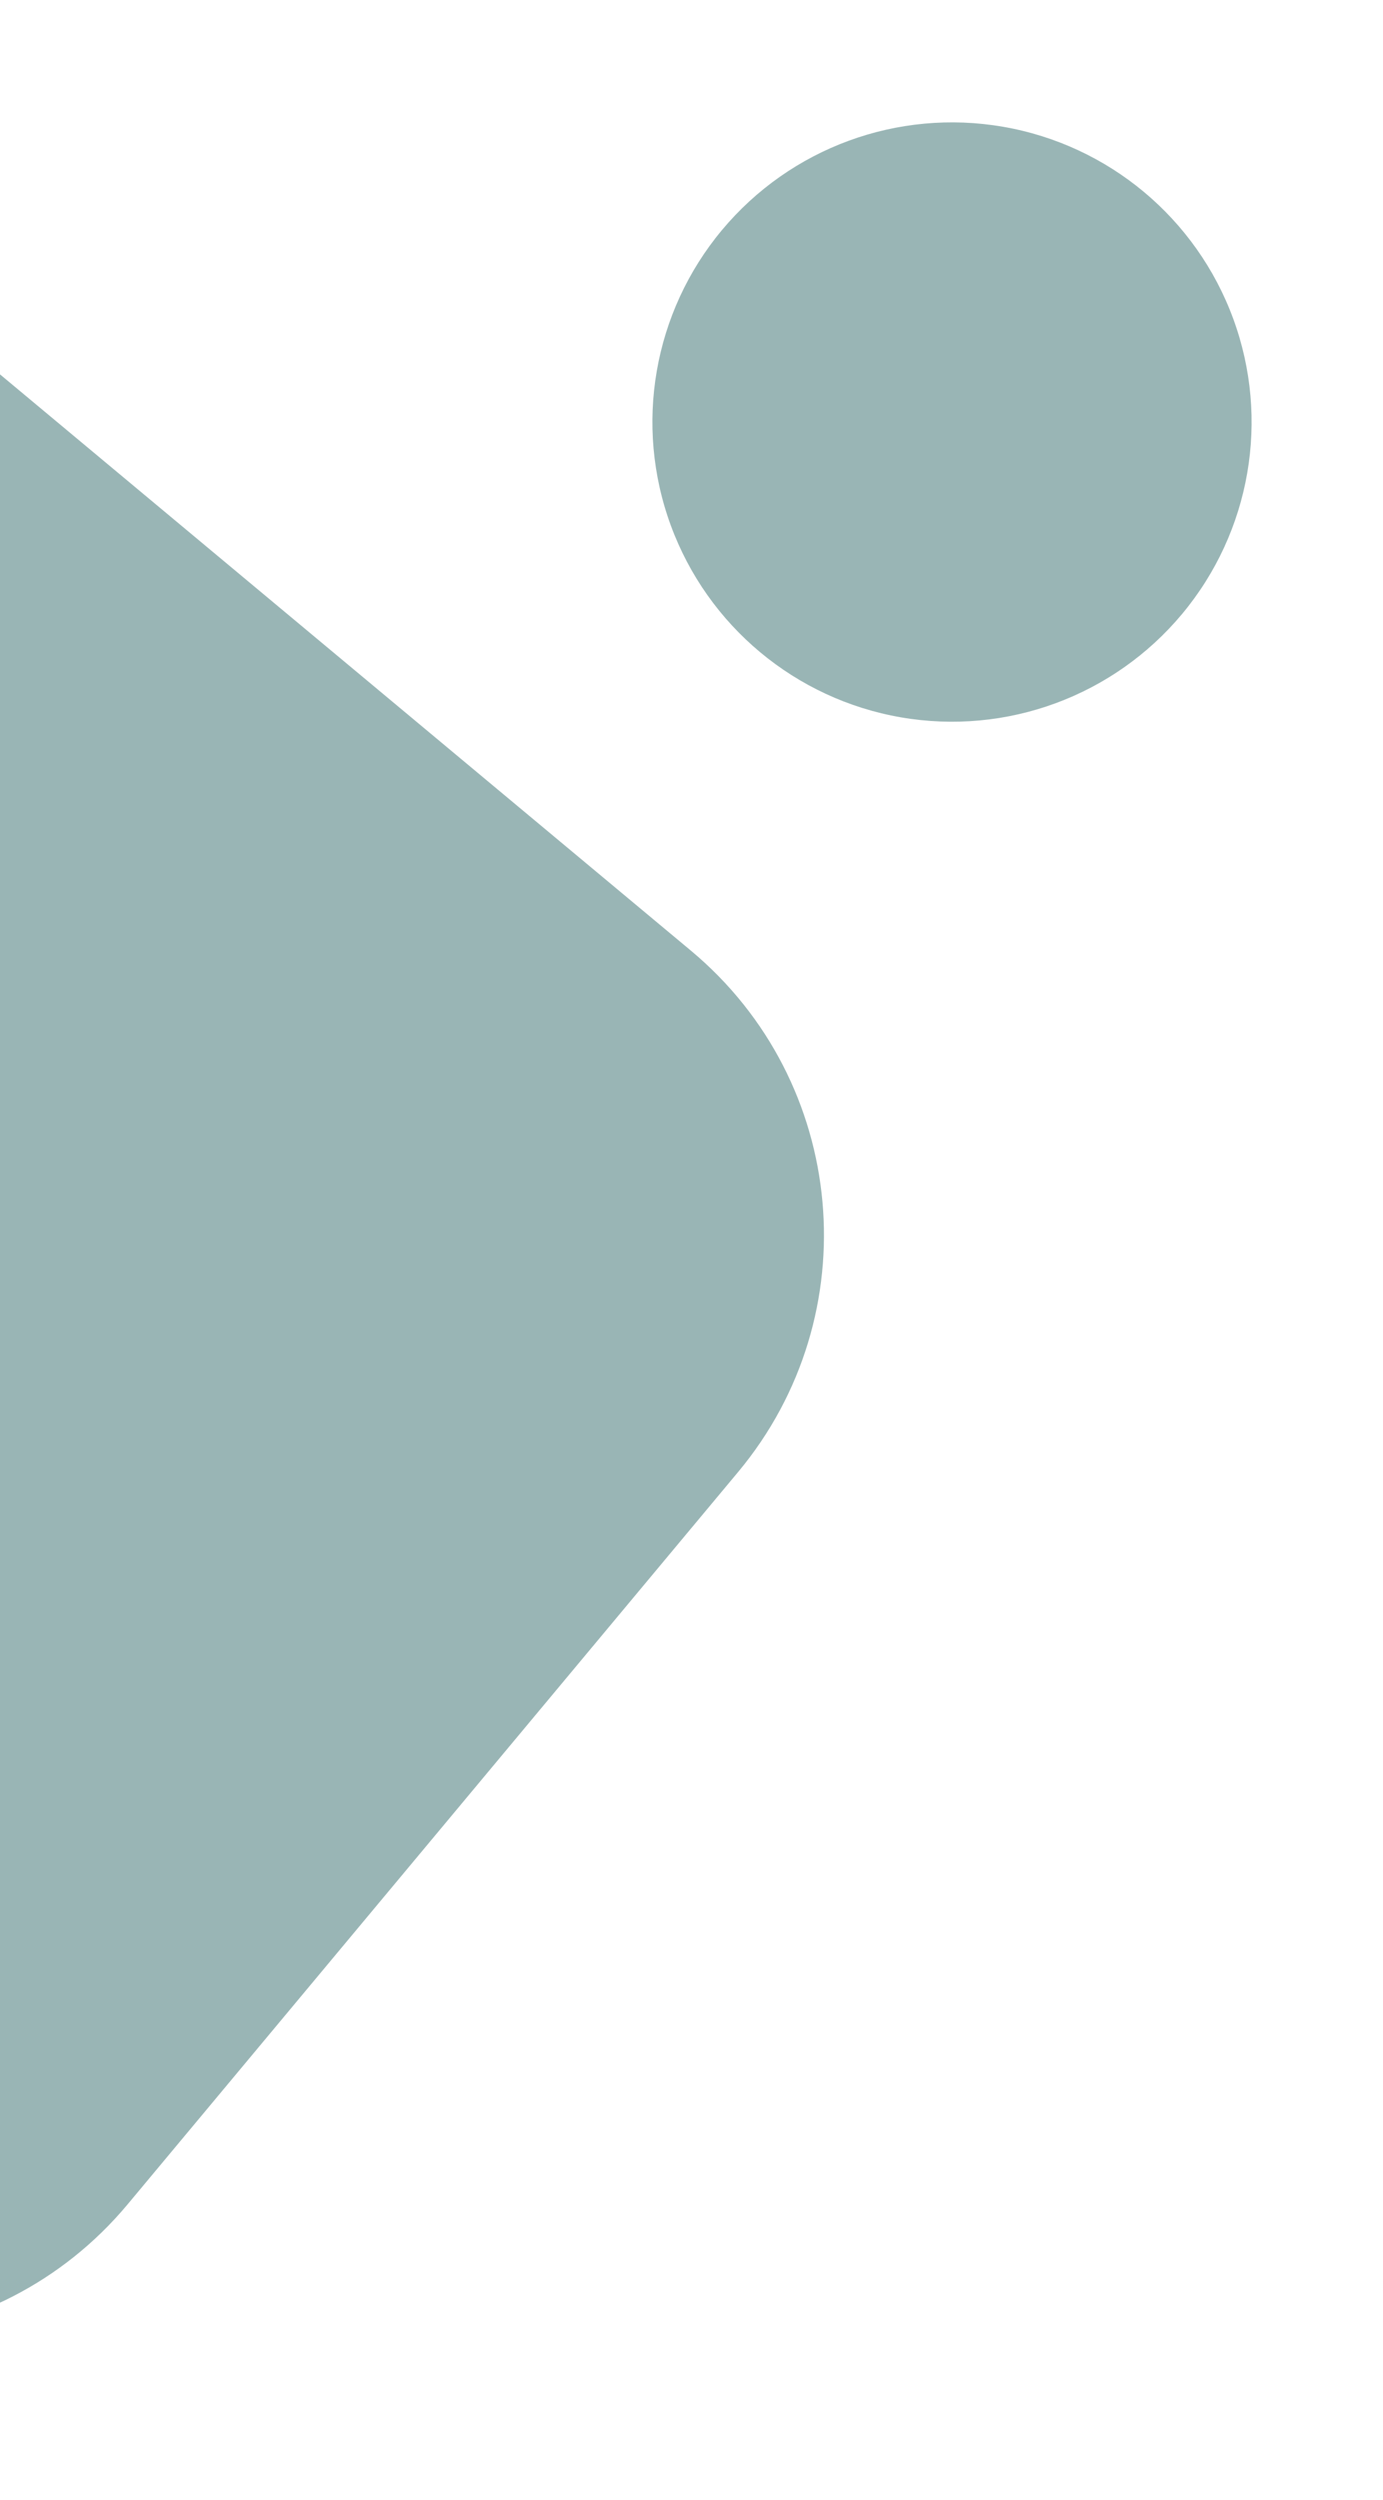 <svg width="83" height="150" viewBox="0 0 83 150" fill="none" xmlns="http://www.w3.org/2000/svg">
<circle cx="57.134" cy="25.323" r="17.98" transform="rotate(39.823 57.134 25.323)" fill="#004747" fill-opacity="0.4"/>
<path d="M-3.918 19.195L41.461 57.035C50.883 64.892 52.153 78.9 44.295 88.322L7.666 132.25C-0.191 141.673 -14.199 142.942 -23.621 135.085L-51.939 111.472C-61.362 103.615 -62.631 89.607 -54.774 80.184L-3.918 19.195Z" fill="#004747" fill-opacity="0.4"/>
</svg>
